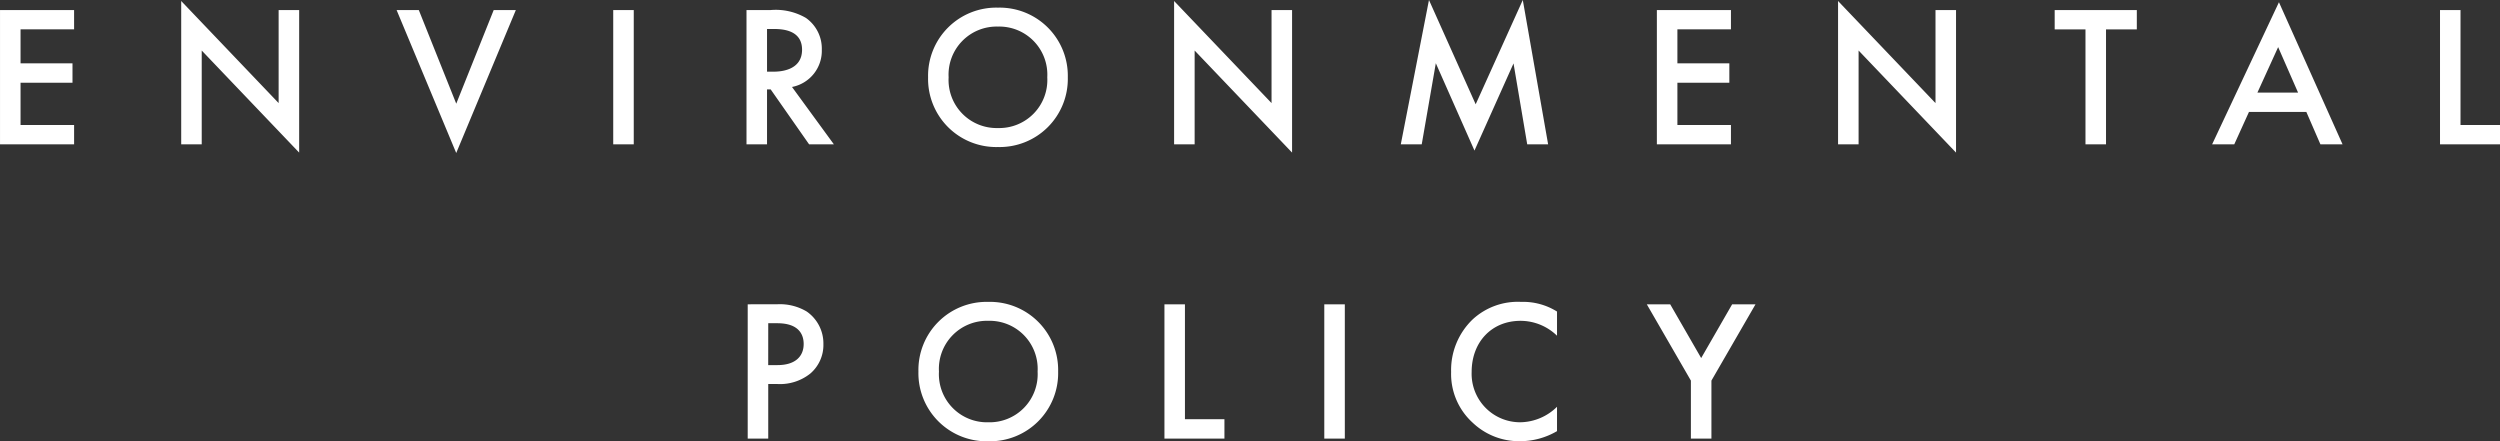 <svg xmlns="http://www.w3.org/2000/svg" width="322.868" height="56.98" viewBox="0 0 322.868 56.98">
  <rect x="0" y="0" width="322.868" height="56.98" fill="#333333" stroke="none"/>
  <path id="パス_471" data-name="パス 471" d="M-151.034-17.342H-160.6V0h9.568V-2.5h-6.916v-5.46h6.708v-2.5h-6.708v-4.394h6.916ZM-134.55,0V-12.116l12.584,13.182V-17.342h-2.652V-5.33L-137.2-18.512V0Zm25.168-17.342,7.7,18.46,7.7-18.46h-2.86l-4.836,12.09-4.836-12.09Zm27.976,0V0h2.652V-17.342Zm17.212,0V0h2.652V-7.1h.468L-56.108,0h3.2l-5.408-7.41a4.756,4.756,0,0,0,3.848-4.836,4.839,4.839,0,0,0-2.054-4.082A7.766,7.766,0,0,0-61.1-17.342Zm2.652,2.444h.91c1.3,0,3.614.234,3.614,2.678,0,2.756-2.964,2.834-3.692,2.834h-.832Zm29.822-2.756a8.8,8.8,0,0,0-9.022,9,8.8,8.8,0,0,0,9.022,9,8.8,8.8,0,0,0,9.022-9A8.8,8.8,0,0,0-31.72-17.654Zm0,15.548a6.207,6.207,0,0,1-6.37-6.552,6.207,6.207,0,0,1,6.37-6.552,6.207,6.207,0,0,1,6.37,6.552A6.207,6.207,0,0,1-31.72-2.106ZM-6.318,0V-12.116L6.266,1.066V-17.342H3.614V-5.33L-8.97-18.512V0ZM23.01,0l1.82-10.478L29.822.806l5.044-11.258L36.634,0h2.7L36.062-18.642,29.978-5.174,23.946-18.642,20.306,0ZM62.946-17.342H53.378V0h9.568V-2.5H56.03v-5.46h6.708v-2.5H56.03v-4.394h6.916ZM79.43,0V-12.116L92.014,1.066V-17.342H89.362V-5.33L76.778-18.512V0Zm35.932-14.846v-2.5H104.754v2.5h3.978V0h2.652V-14.846ZM139.074,0h2.86l-8.216-18.356L125.086,0h2.86l1.9-4.186h7.41Zm-8.138-6.682,2.678-5.876,2.574,5.876Zm23.582-10.66V0h7.748V-2.5h-5.1V-17.342Zm-218.556,38V38h2.652V30.954h1.2A6.26,6.26,0,0,0-55.952,29.6a4.857,4.857,0,0,0,1.69-3.8,5.019,5.019,0,0,0-2.158-4.212,6.777,6.777,0,0,0-3.8-.936Zm2.652,2.444h1.17c3.016,0,3.406,1.716,3.406,2.678,0,1.612-1.092,2.73-3.38,2.73h-1.2Zm28.418-2.756a8.8,8.8,0,0,0-9.022,9,8.8,8.8,0,0,0,9.022,9,8.8,8.8,0,0,0,9.022-9A8.8,8.8,0,0,0-32.968,20.346Zm0,15.548a6.207,6.207,0,0,1-6.37-6.552,6.207,6.207,0,0,1,6.37-6.552,6.207,6.207,0,0,1,6.37,6.552A6.207,6.207,0,0,1-32.968,35.894Zm22.75-15.236V38H-2.47V35.5h-5.1V20.658Zm20.644,0V38h2.652V20.658Zm30.056.936a8.241,8.241,0,0,0-4.628-1.248,8.588,8.588,0,0,0-6.266,2.262,9.074,9.074,0,0,0-2.782,6.786,8.5,8.5,0,0,0,2.782,6.552,8.688,8.688,0,0,0,6.136,2.392,9.463,9.463,0,0,0,4.758-1.3V33.892a6.882,6.882,0,0,1-4.68,2,6.261,6.261,0,0,1-6.344-6.5c0-3.822,2.548-6.6,6.318-6.6a6.761,6.761,0,0,1,4.706,1.924ZM57.772,38h2.652V30.512l5.694-9.854H63.1l-4,6.942-4-6.942H52.078l5.694,9.854Z" transform="translate(160.602 18.642)" fill="#fff"/>
</svg>
